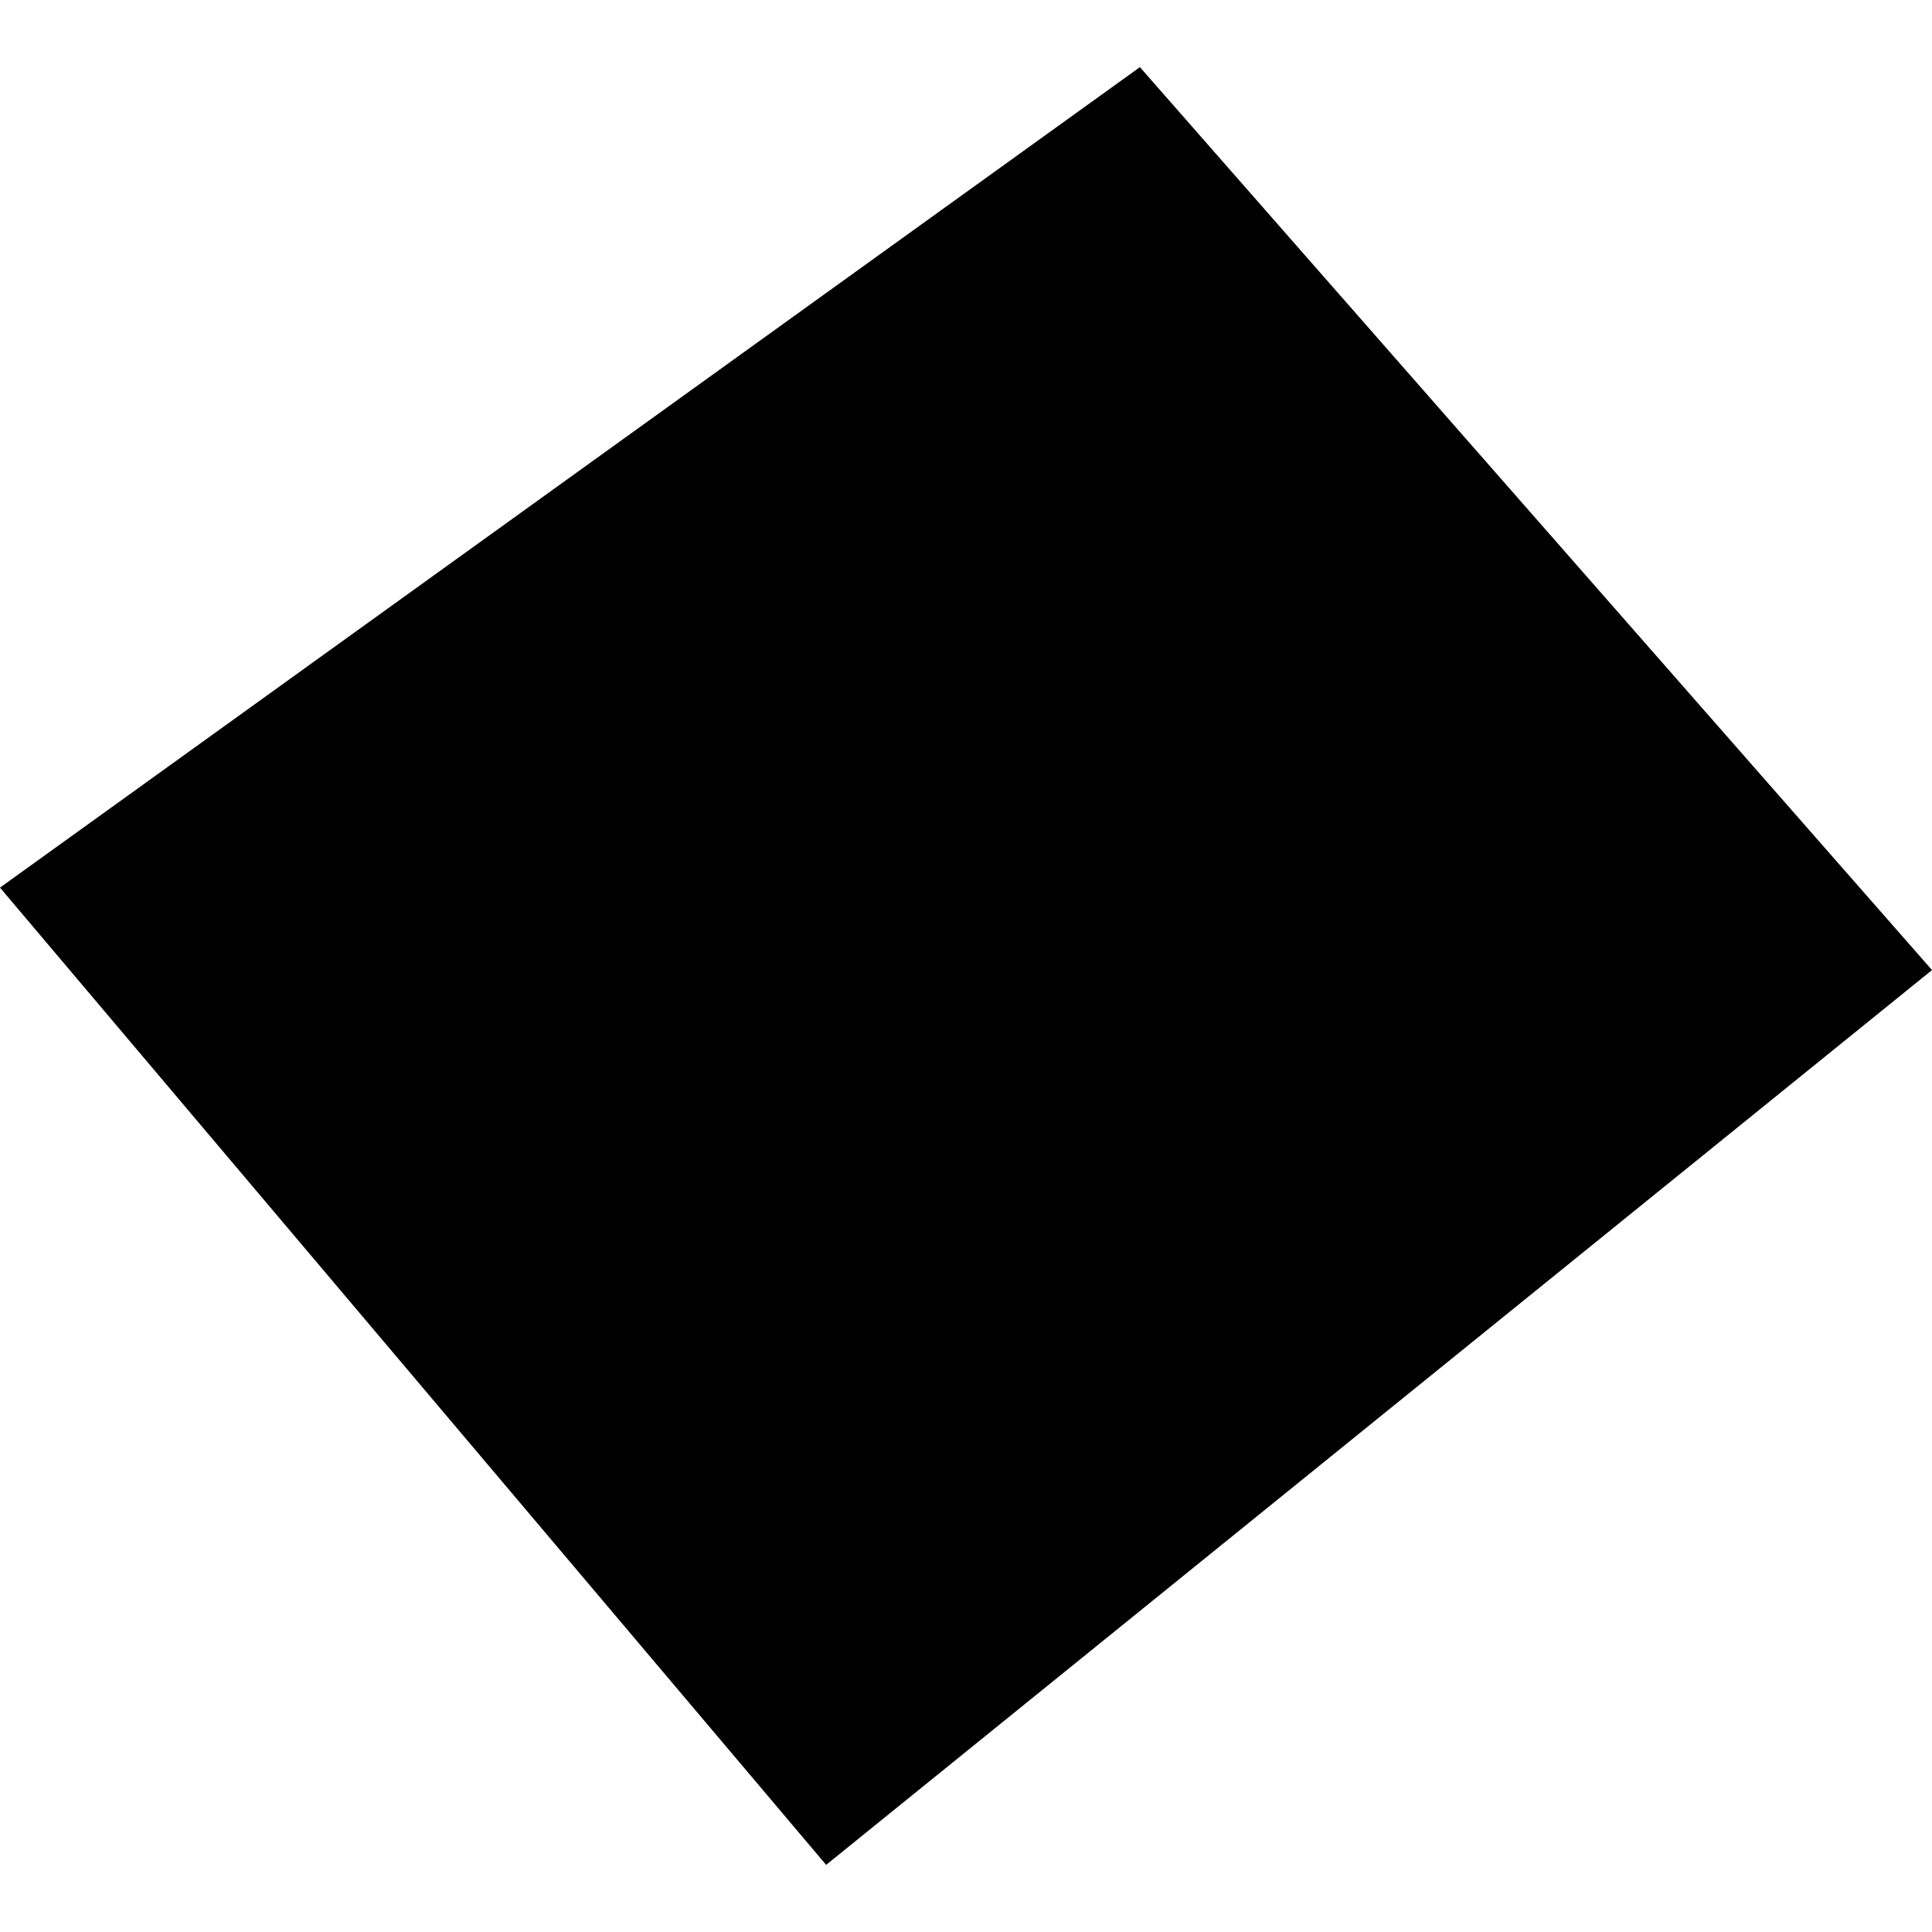 <?xml version="1.0" encoding="utf-8" standalone="no"?>
<!DOCTYPE svg PUBLIC "-//W3C//DTD SVG 1.1//EN"
  "http://www.w3.org/Graphics/SVG/1.1/DTD/svg11.dtd">
<!-- Created with matplotlib (https://matplotlib.org/) -->
<svg height="288pt" version="1.1" viewBox="0 0 288 288" width="288pt" xmlns="http://www.w3.org/2000/svg" xmlns:xlink="http://www.w3.org/1999/xlink">
 <defs>
  <style type="text/css">
*{stroke-linecap:butt;stroke-linejoin:round;}
  </style>
 </defs>
 <g id="figure_1">
  <g id="patch_1">
   <path d="M 0 288 
L 288 288 
L 288 0 
L 0 0 
z
" style="fill:none;opacity:0;"/>
  </g>
  <g id="axes_1">
   <g id="PatchCollection_1">
    <path clip-path="url(#p214fe957b9)" d="M 169.924 10.008 
L 288 144.607 
L 123.151 277.992 
L 0 132.316 
L 169.924 10.008 
"/>
   </g>
  </g>
 </g>
 <defs>
  <clipPath id="p214fe957b9">
   <rect height="267.985" width="288" x="0" y="10.008"/>
  </clipPath>
 </defs>
</svg>
